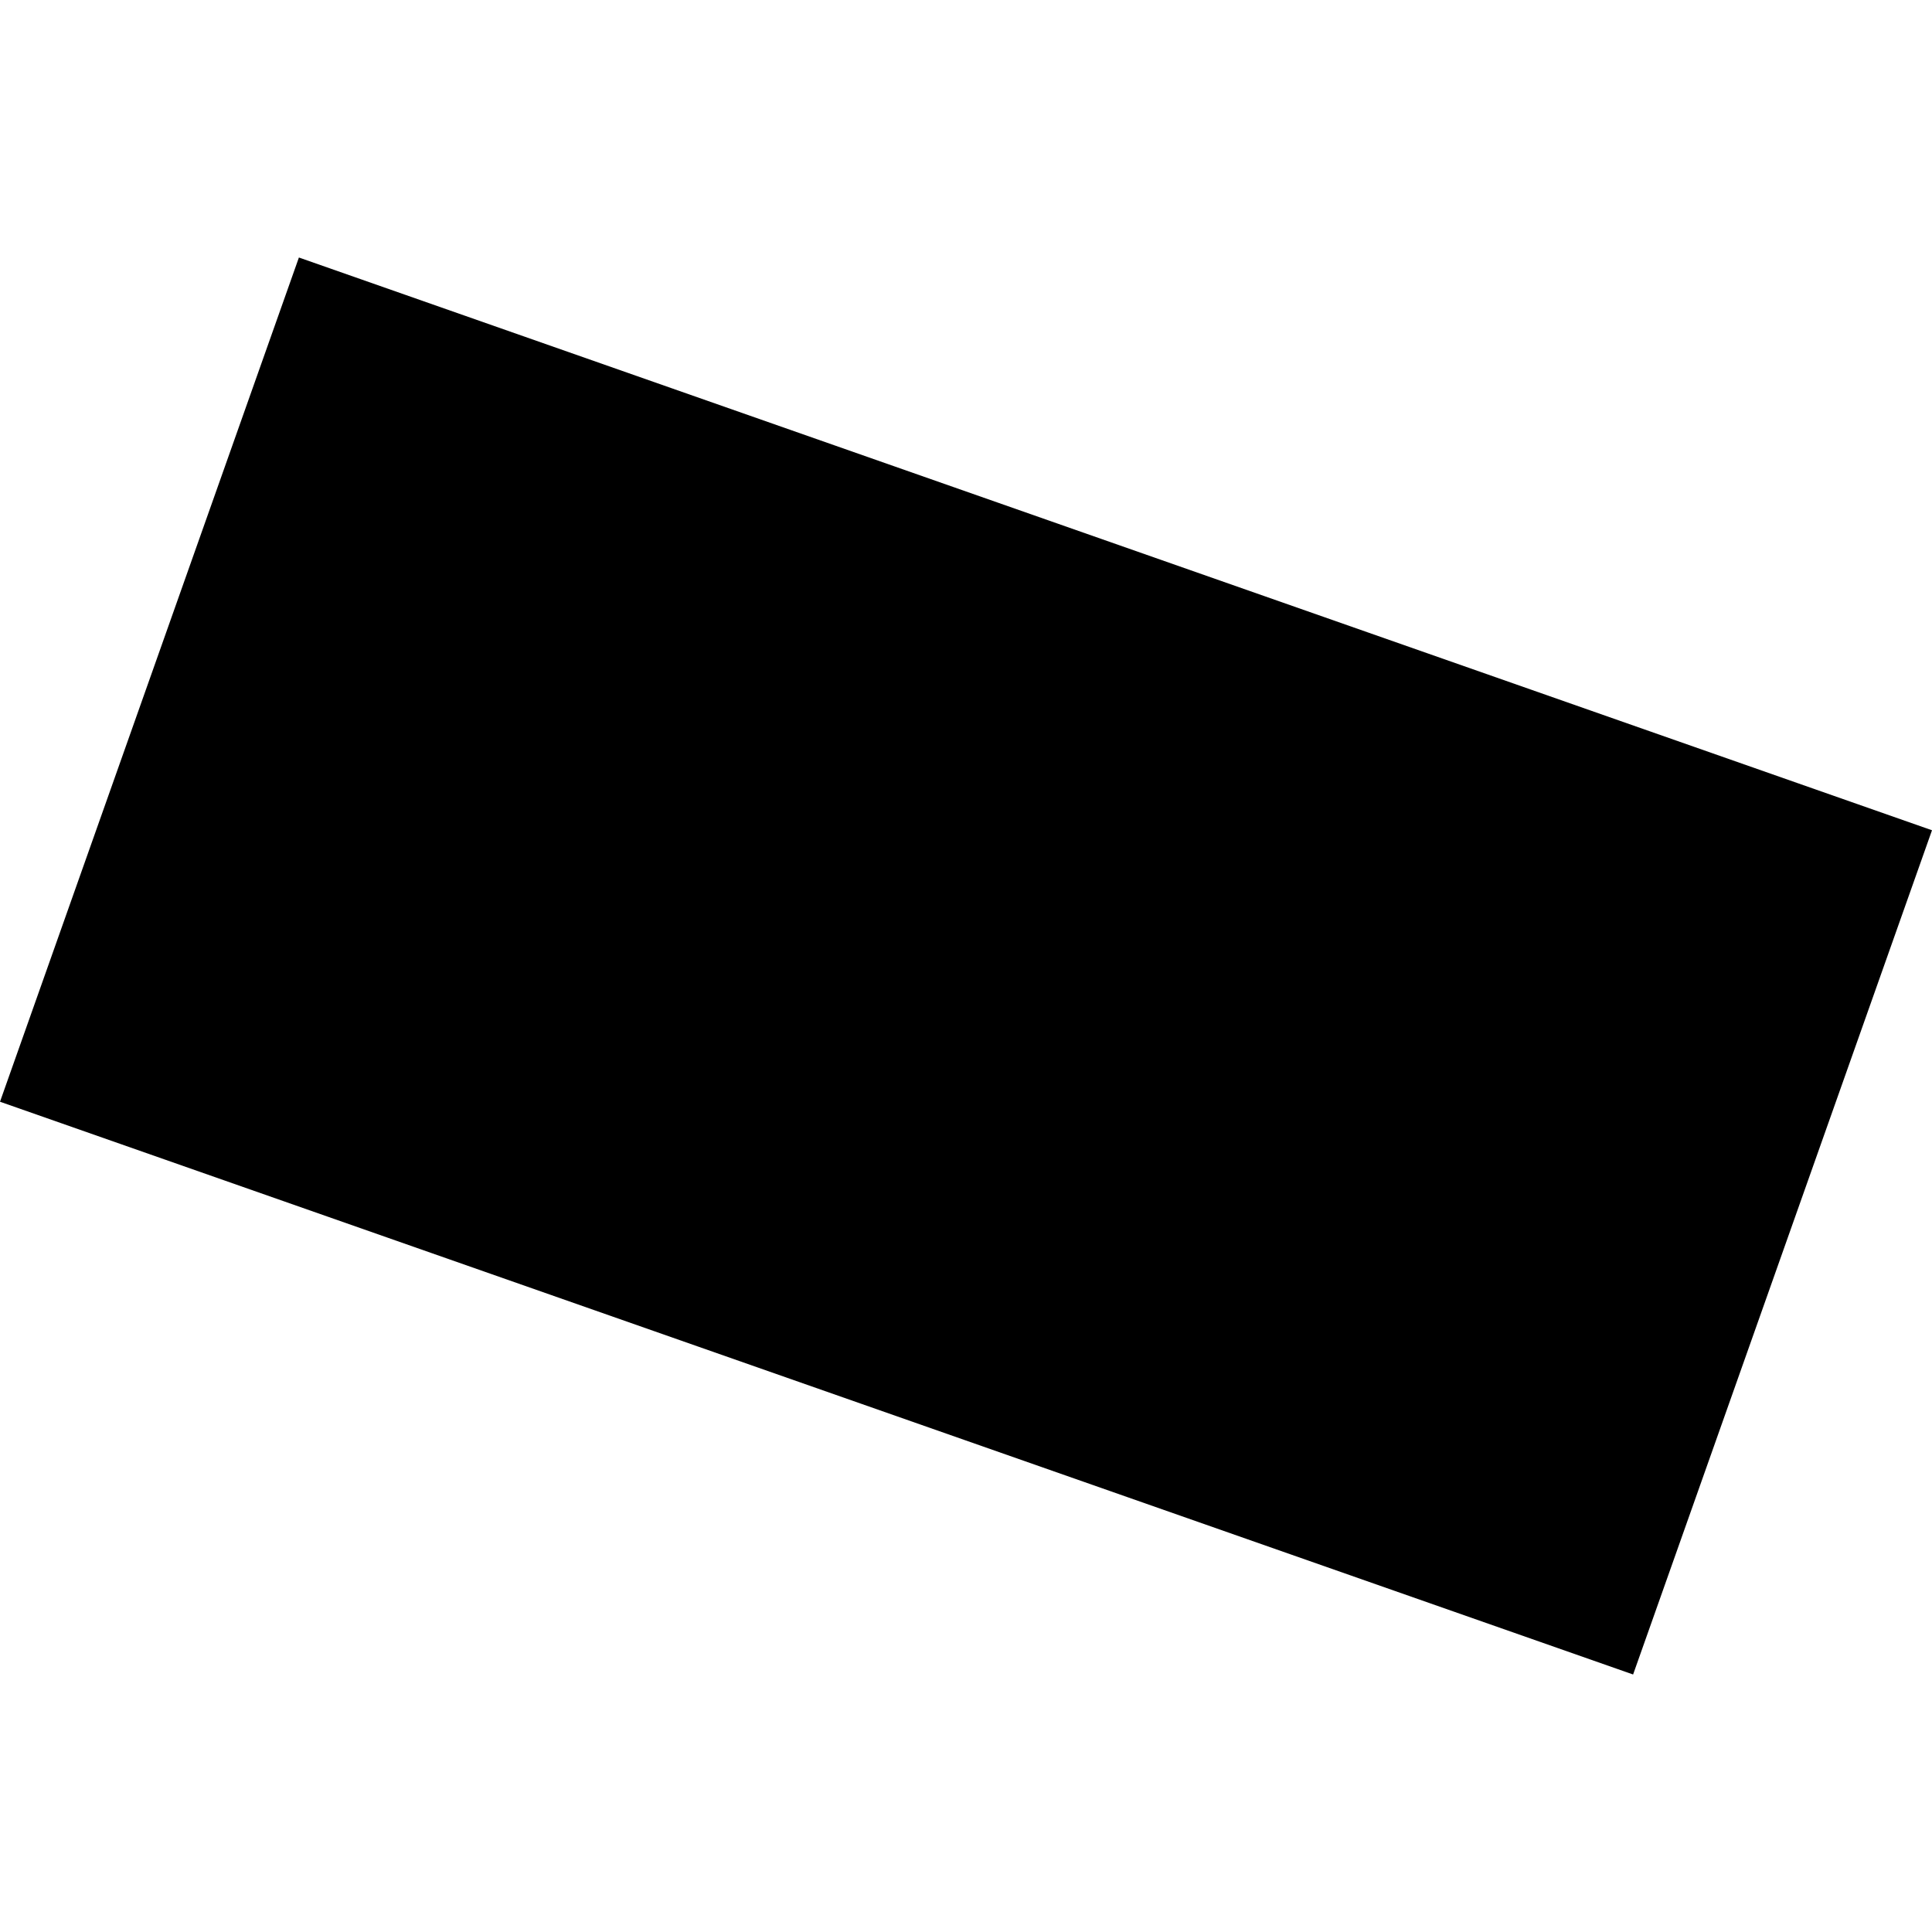 <?xml version="1.0" encoding="utf-8" standalone="no"?>
<!DOCTYPE svg PUBLIC "-//W3C//DTD SVG 1.1//EN"
  "http://www.w3.org/Graphics/SVG/1.1/DTD/svg11.dtd">
<!-- Created with matplotlib (https://matplotlib.org/) -->
<svg height="288pt" version="1.1" viewBox="0 0 288 288" width="288pt" xmlns="http://www.w3.org/2000/svg" xmlns:xlink="http://www.w3.org/1999/xlink">
 <defs>
  <style type="text/css">
*{stroke-linecap:butt;stroke-linejoin:round;}
  </style>
 </defs>
 <g id="figure_1">
  <g id="patch_1">
   <path d="M 0 288 
L 288 288 
L 288 0 
L 0 0 
z
" style="fill:none;opacity:0;"/>
  </g>
  <g id="axes_1">
   <g id="PatchCollection_1">
    <path clip-path="url(#p1c3ec9e867)" d="M 0 164.233 
L 44.557 38.386 
L 288 123.766 
L 243.444 249.614 
L 0 164.233 
"/>
   </g>
  </g>
 </g>
 <defs>
  <clipPath id="p1c3ec9e867">
   <rect height="211.228" width="288" x="0" y="38.386"/>
  </clipPath>
 </defs>
</svg>
